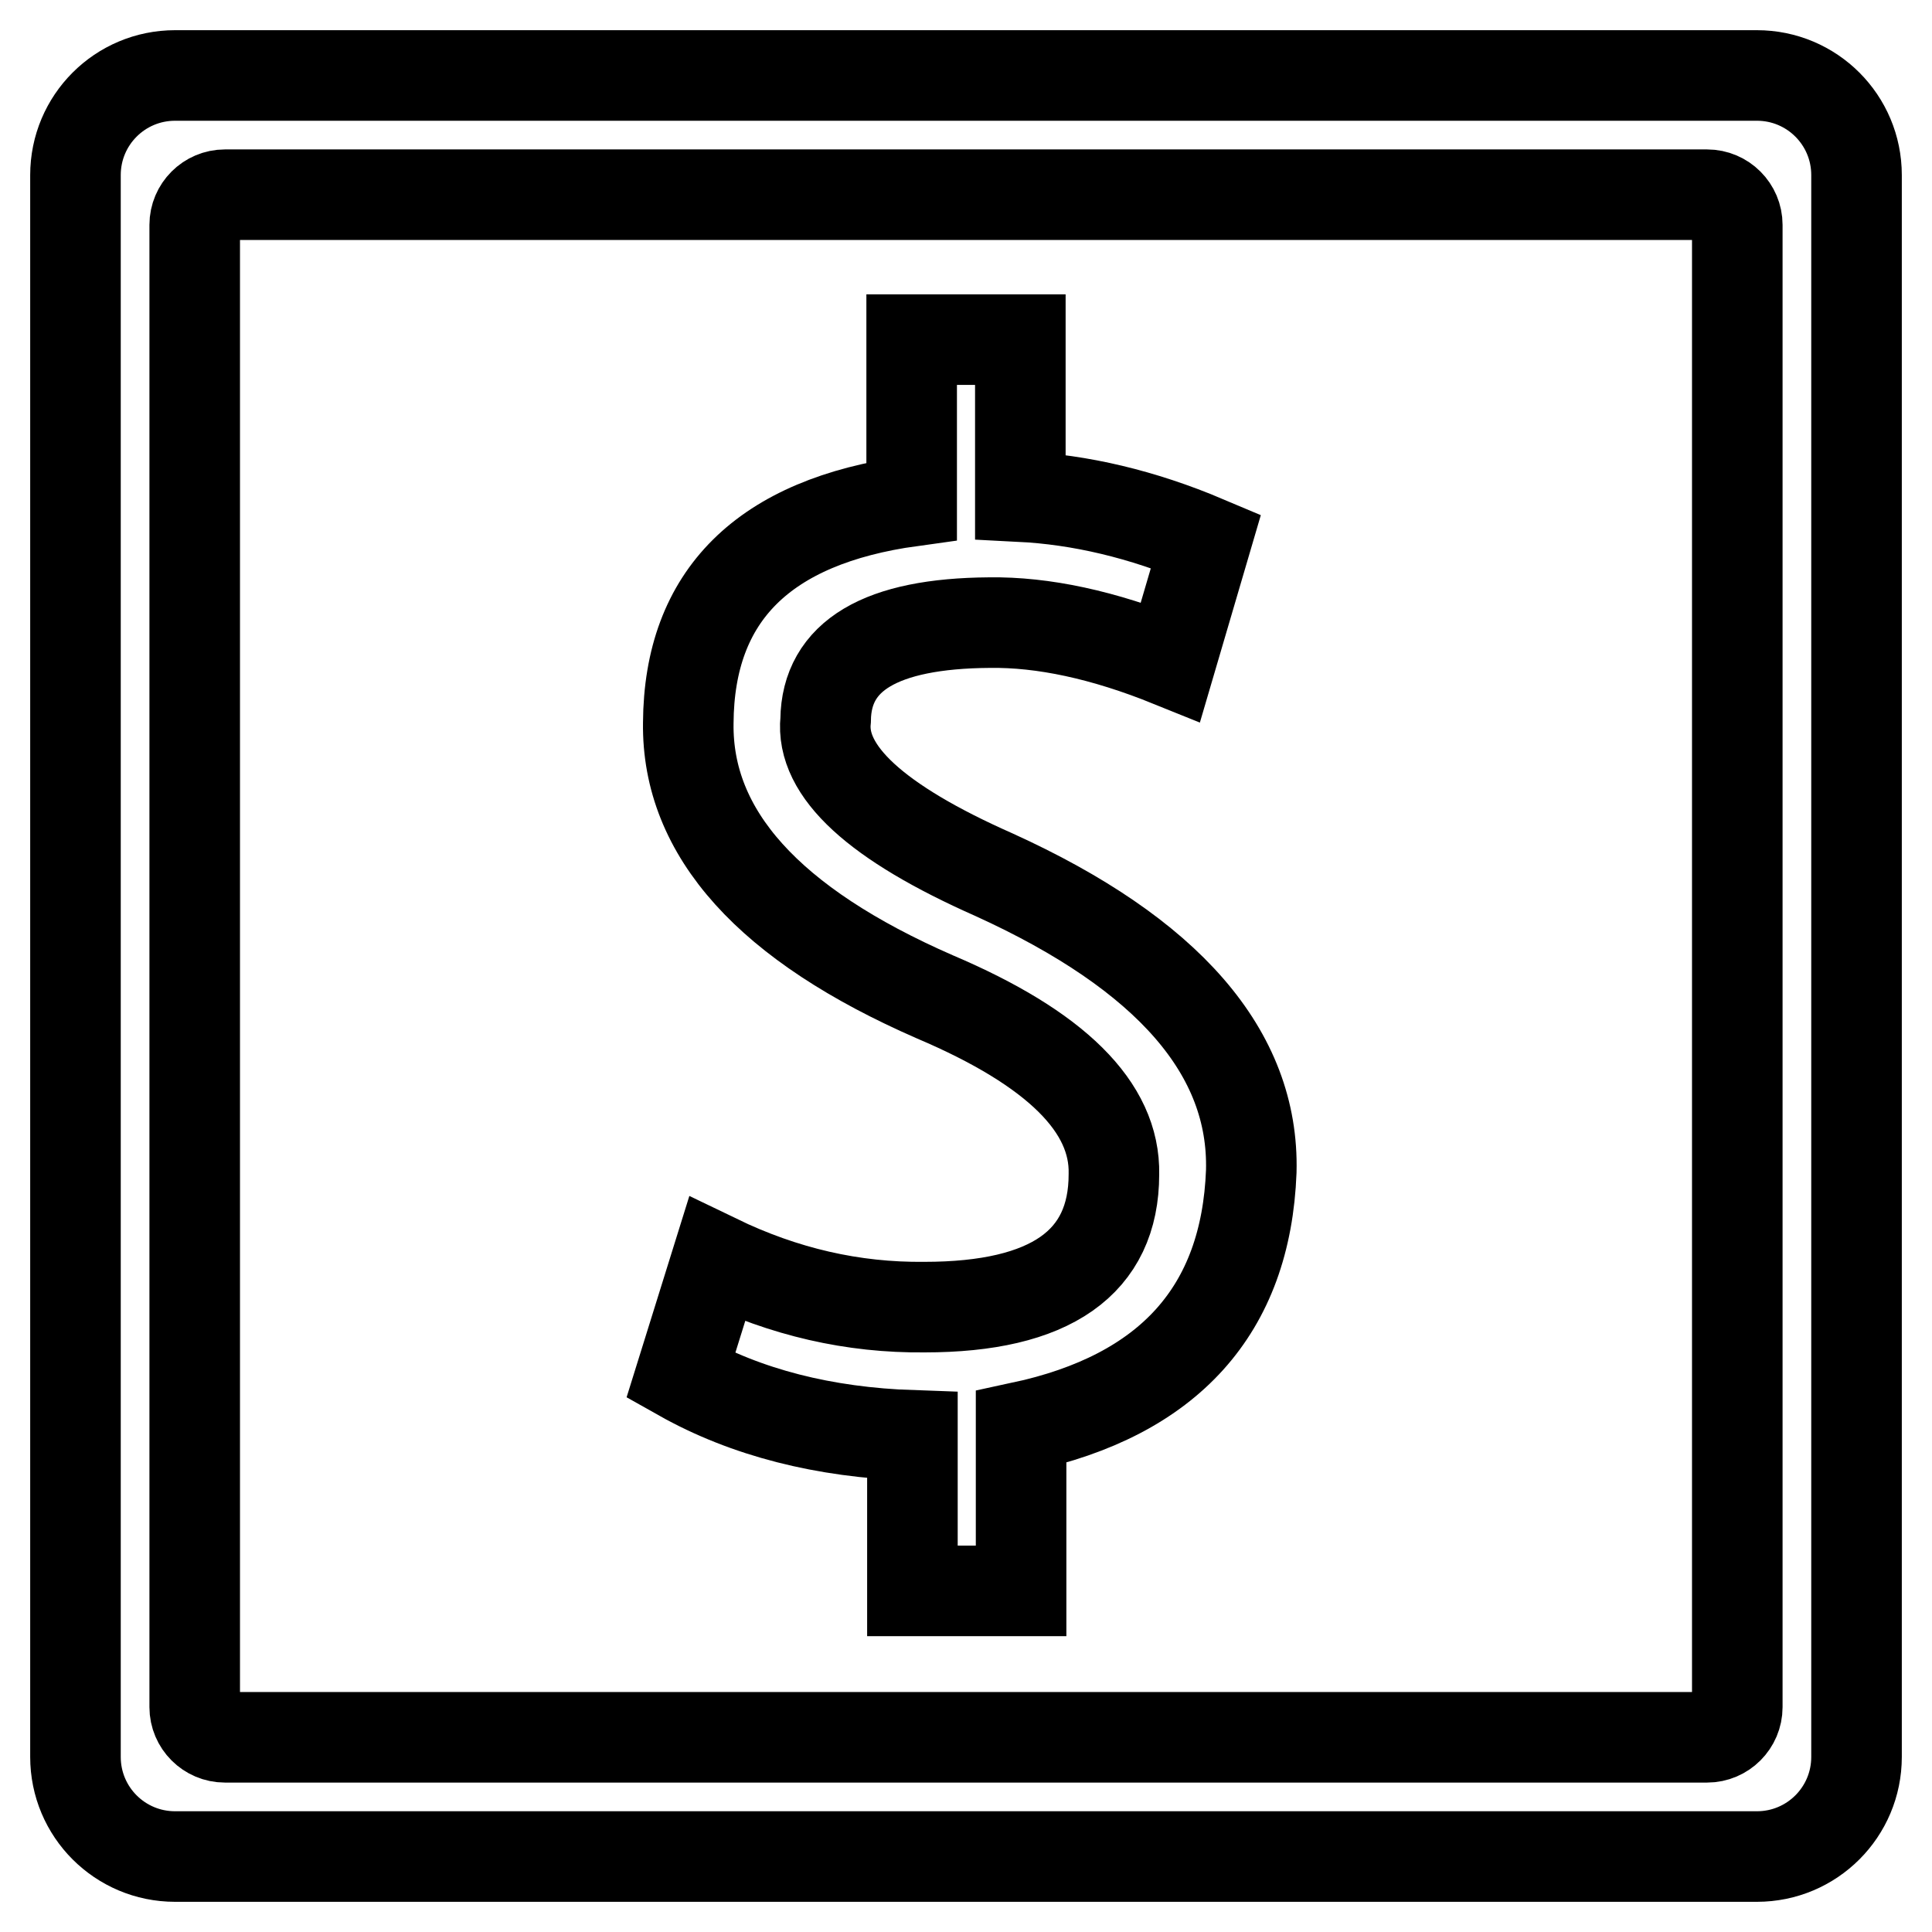 <?xml version="1.0" encoding="utf-8"?>
<!-- Svg Vector Icons : http://www.onlinewebfonts.com/icon -->
<!DOCTYPE svg PUBLIC "-//W3C//DTD SVG 1.1//EN" "http://www.w3.org/Graphics/SVG/1.1/DTD/svg11.dtd">
<svg version="1.1" xmlns="http://www.w3.org/2000/svg" xmlns:xlink="http://www.w3.org/1999/xlink" x="0px" y="0px" viewBox="0 0 256 256" enable-background="new 0 0 256 256" xml:space="preserve">
<g> <path stroke-width="12" fill-opacity="0" stroke="#000000"  d="M232.8,246H23.2c-7.3,0-13.2-5.9-13.2-13.2l0,0V23.2C10,15.9,15.9,10,23.2,10h209.6 c7.3,0,13.2,5.9,13.2,13.2v209.6C246,240.1,240.1,246,232.8,246L232.8,246z M230.2,29.8c0-2.2-1.8-4-4-4l0,0H29.8c-2.2,0-4,1.8-4,4 l0,0v196.4c0,2.2,1.8,4,4,4h196.4c2.2,0,4-1.8,4-4V29.8z M131.7,115.9c23.1,10.5,34.5,23.6,34.1,39.3 c-0.7,18.4-10.9,29.7-30.5,33.9v21.7h-14.4v-20.6c-11.7-0.4-22-3-30.7-7.9l4.8-15.4c8.9,4.3,18,6.4,27.5,6.3 c16.7,0,25.1-5.9,25.1-17.6c0.2-8.9-7.7-16.7-23.7-23.5c-22-9.6-32.9-21.7-32.7-36.3c0.1-16.9,10-26.7,29.6-29.4V45h14.4v20.8 c7.9,0.4,16.1,2.3,24.6,5.9l-4.7,16c-8.9-3.6-16.9-5.3-24-5.2c-14.4,0.1-21.6,4.4-21.7,12.9C108.7,102.2,116.1,109,131.7,115.9 L131.7,115.9z"/></g>
</svg>